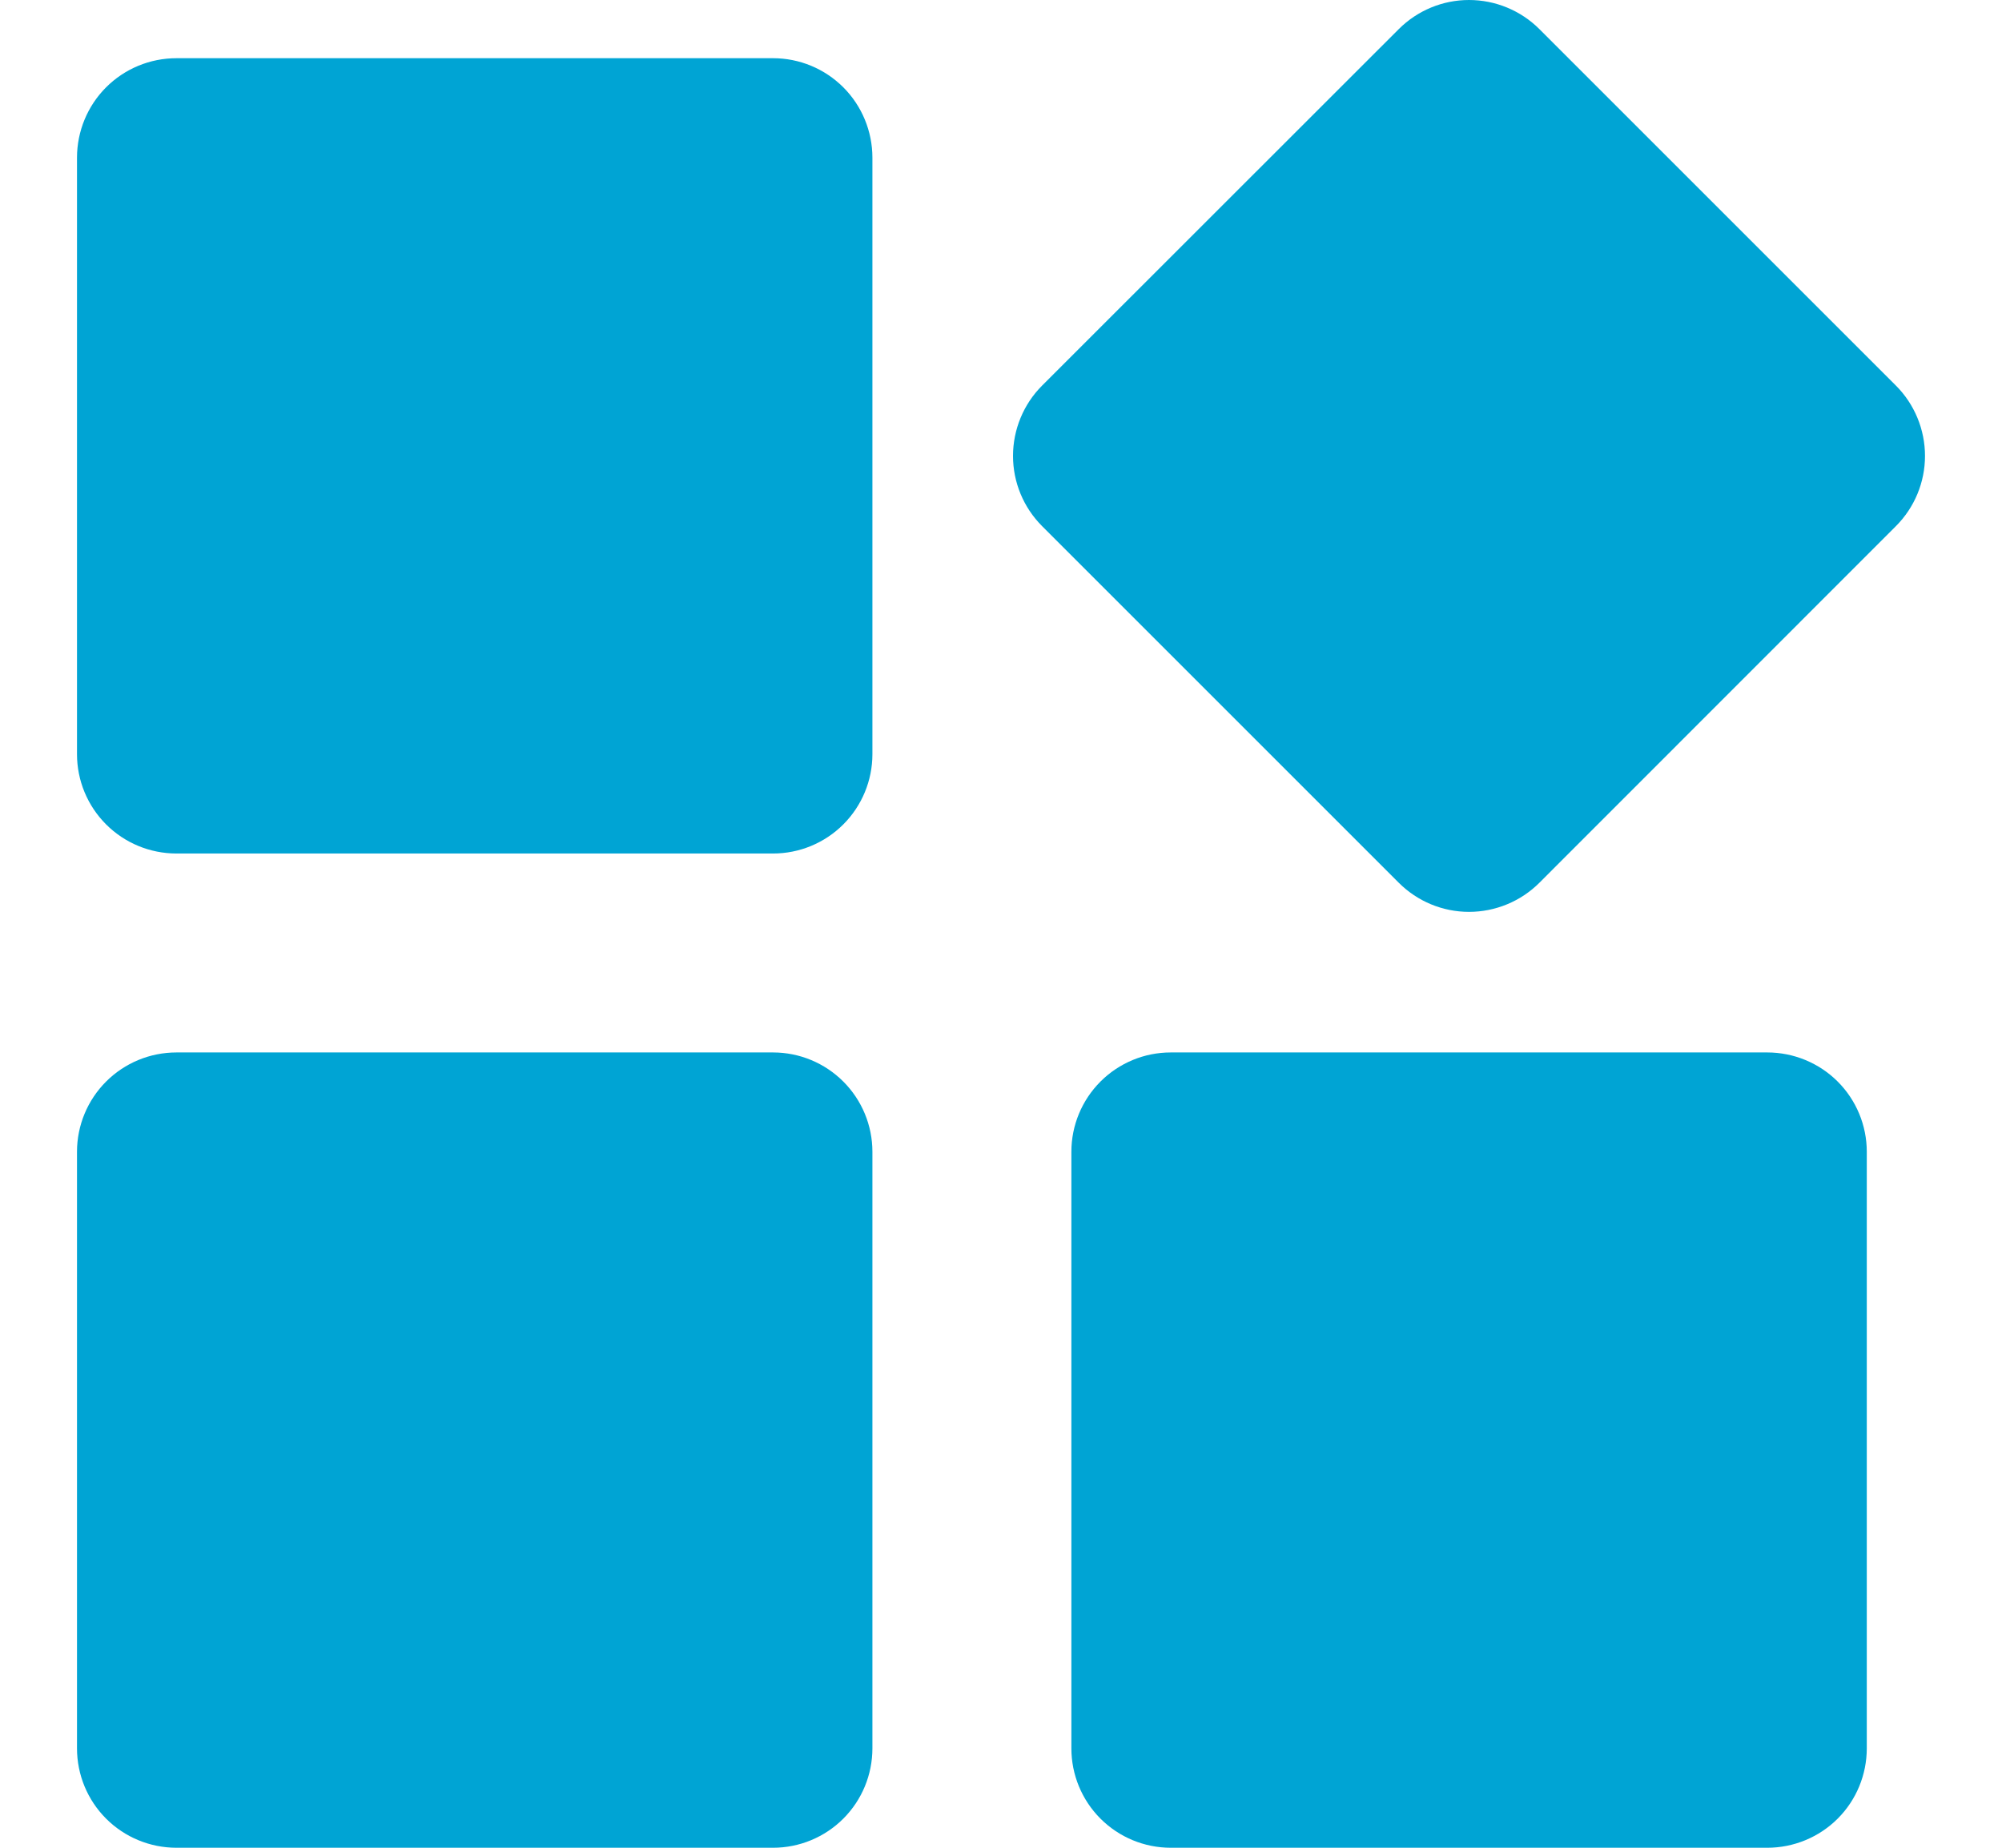 <svg width="13" height="12" viewBox="0 0 13 12" fill="none" xmlns="http://www.w3.org/2000/svg">
<path d="M1.146 5.543H5.02C5.191 5.543 5.355 5.475 5.476 5.354C5.597 5.233 5.665 5.069 5.665 4.898V1.024C5.665 0.853 5.597 0.688 5.476 0.567C5.355 0.446 5.191 0.378 5.02 0.378H1.146C0.974 0.378 0.81 0.446 0.689 0.567C0.568 0.688 0.5 0.853 0.5 1.024V4.898C0.5 5.069 0.568 5.233 0.689 5.354C0.81 5.475 0.974 5.543 1.146 5.543ZM1.146 12H5.02C5.191 12 5.355 11.932 5.476 11.811C5.597 11.69 5.665 11.526 5.665 11.354V7.48C5.665 7.309 5.597 7.145 5.476 7.024C5.355 6.903 5.191 6.835 5.02 6.835H1.146C0.974 6.835 0.81 6.903 0.689 7.024C0.568 7.145 0.5 7.309 0.5 7.48V11.354C0.5 11.526 0.568 11.69 0.689 11.811C0.81 11.932 0.974 12 1.146 12ZM7.602 12H11.476C11.647 12 11.812 11.932 11.933 11.811C12.054 11.69 12.122 11.526 12.122 11.354V7.48C12.122 7.309 12.054 7.145 11.933 7.024C11.812 6.903 11.647 6.835 11.476 6.835H7.602C7.431 6.835 7.267 6.903 7.146 7.024C7.025 7.145 6.957 7.309 6.957 7.48V11.354C6.957 11.526 7.025 11.69 7.146 11.811C7.267 11.932 7.431 12 7.602 12ZM12.311 2.504L9.996 0.189C9.875 0.068 9.71 0 9.539 0C9.368 0 9.204 0.068 9.083 0.189L6.767 2.504C6.646 2.625 6.578 2.79 6.578 2.961C6.578 3.132 6.646 3.296 6.767 3.417L9.083 5.733C9.204 5.854 9.368 5.922 9.539 5.922C9.71 5.922 9.875 5.854 9.996 5.733L12.311 3.417C12.432 3.296 12.5 3.132 12.5 2.961C12.5 2.79 12.432 2.625 12.311 2.504Z" fill="#00A4D4"/>
</svg>
